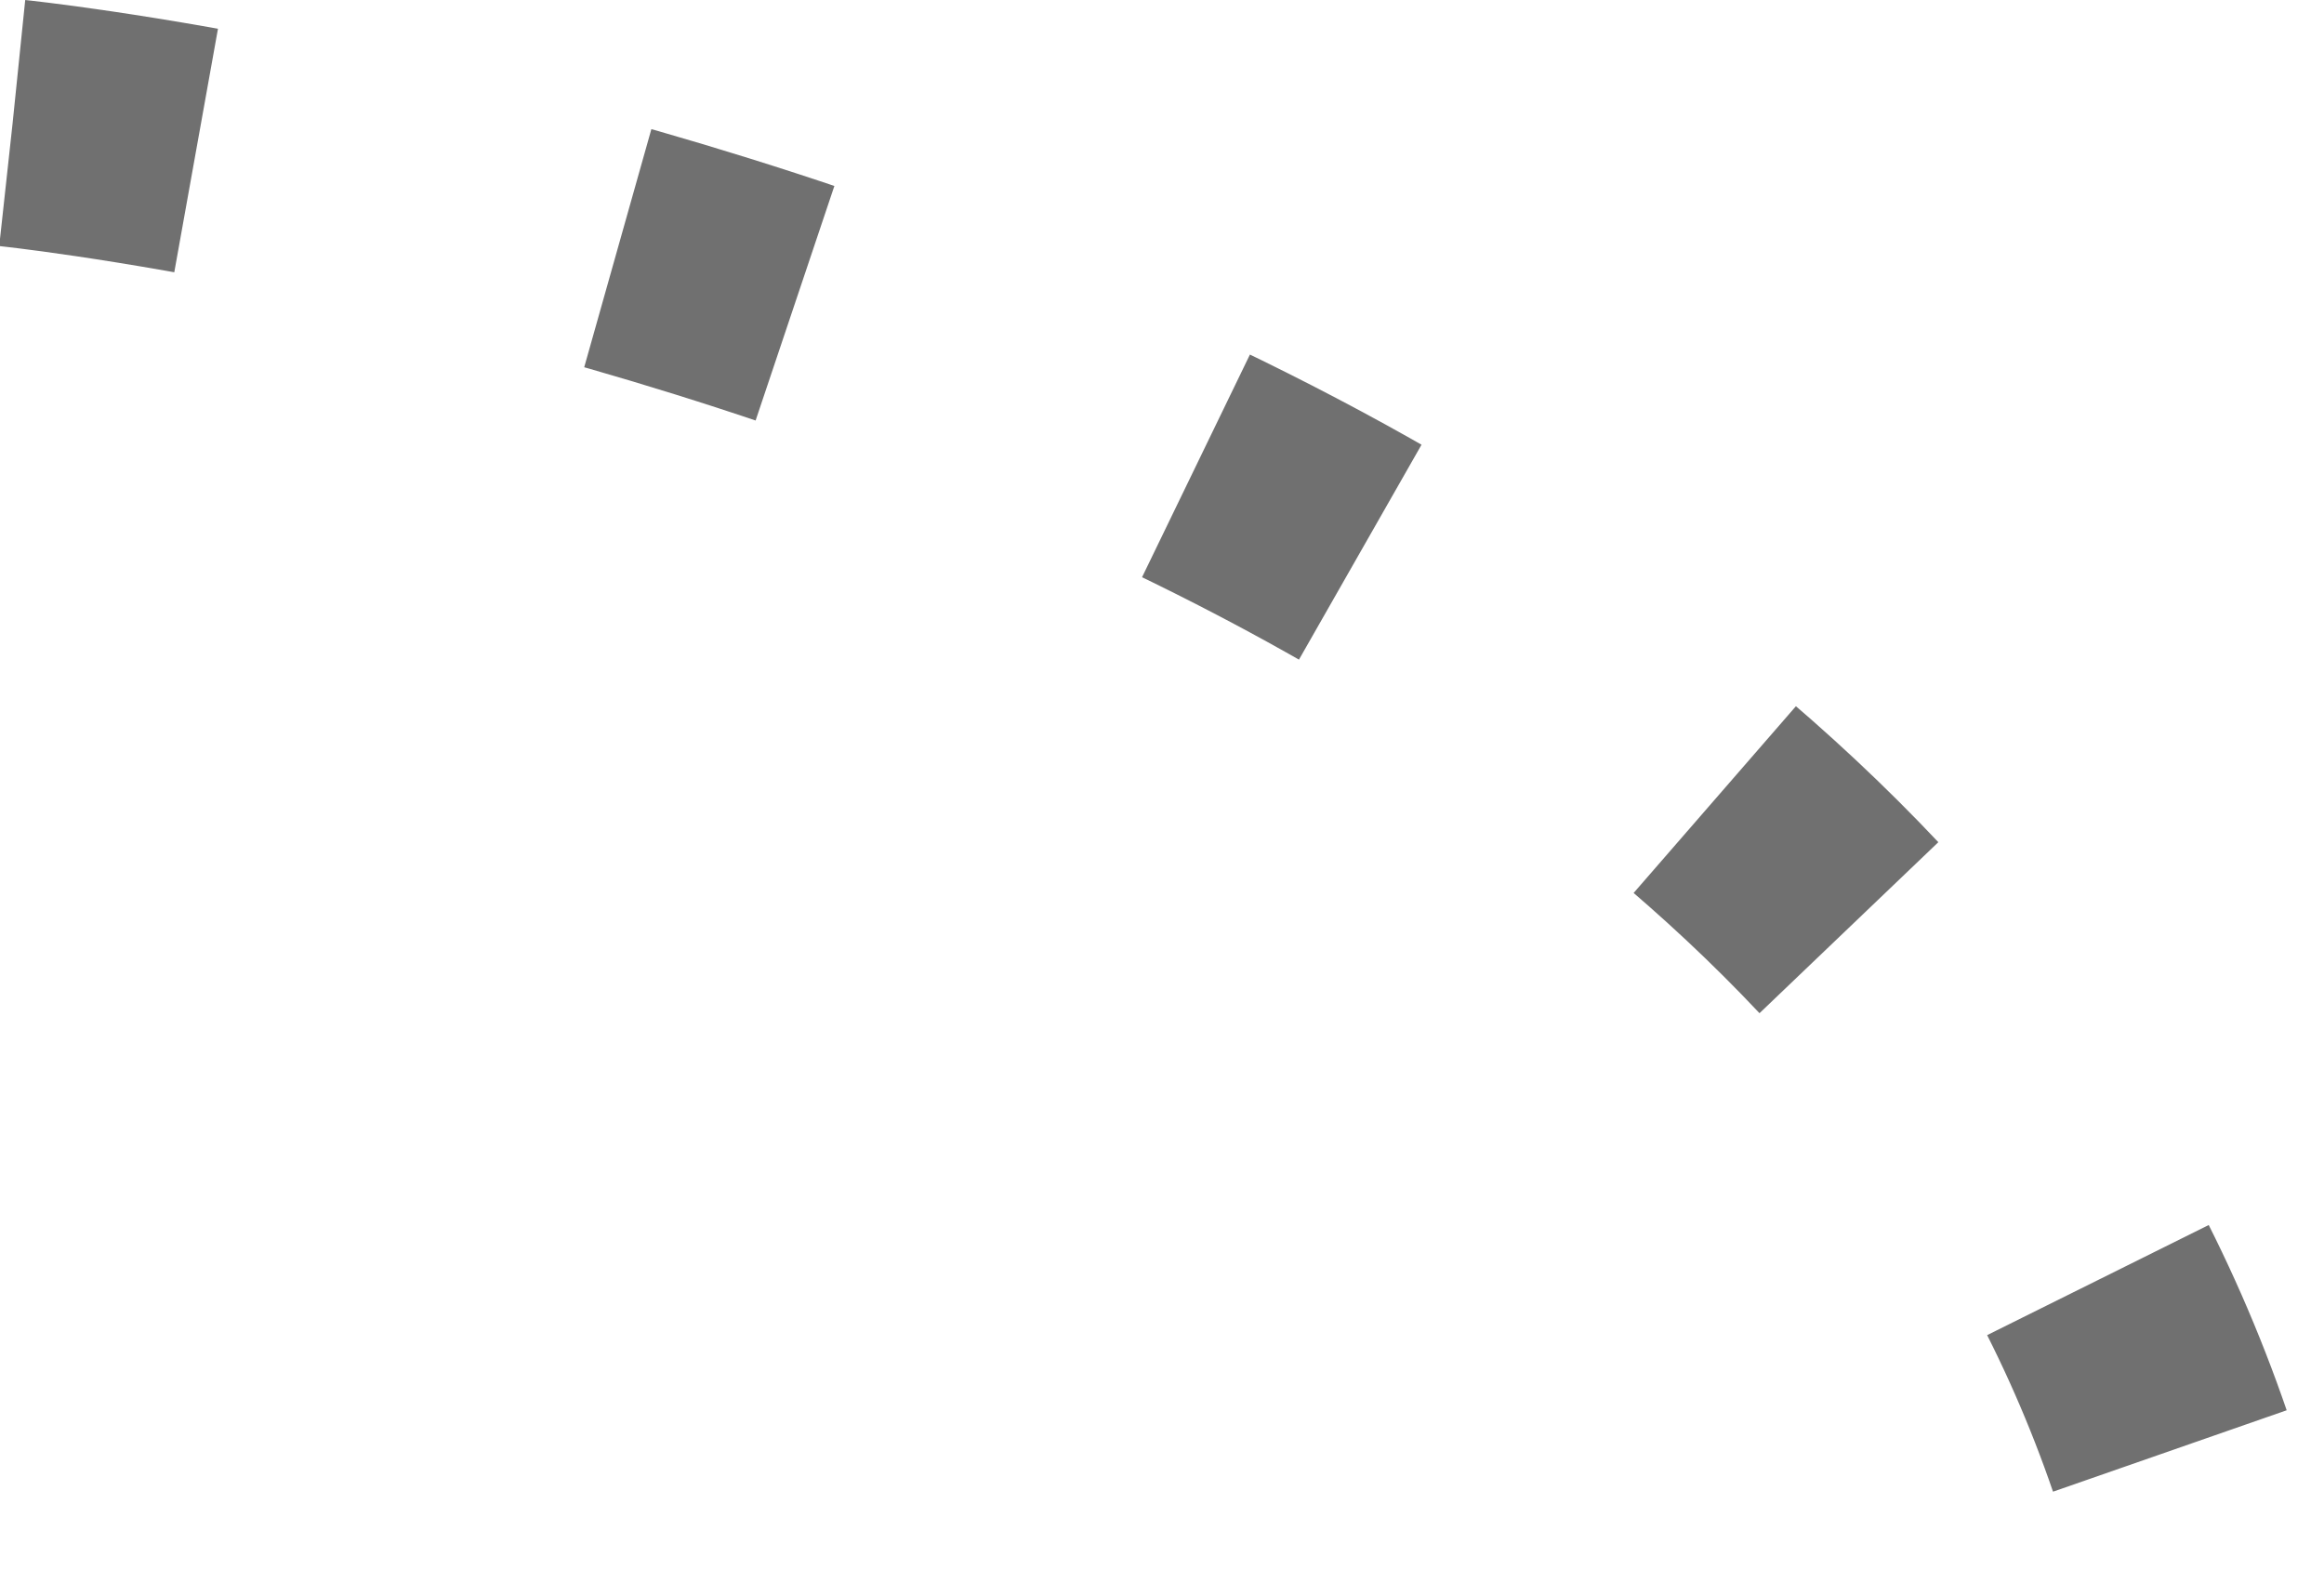 <svg xmlns="http://www.w3.org/2000/svg" width="37.569" height="25.807" viewBox="0 0 37.569 25.807"><defs><style>.a{fill:none;stroke:#707070;stroke-width:4px;stroke-dasharray:3 7;}</style></defs><path class="a" d="M661.576,1011.042s30.4,3.111,35.424,23.335" transform="translate(-661.372 -1009.052)"/></svg>